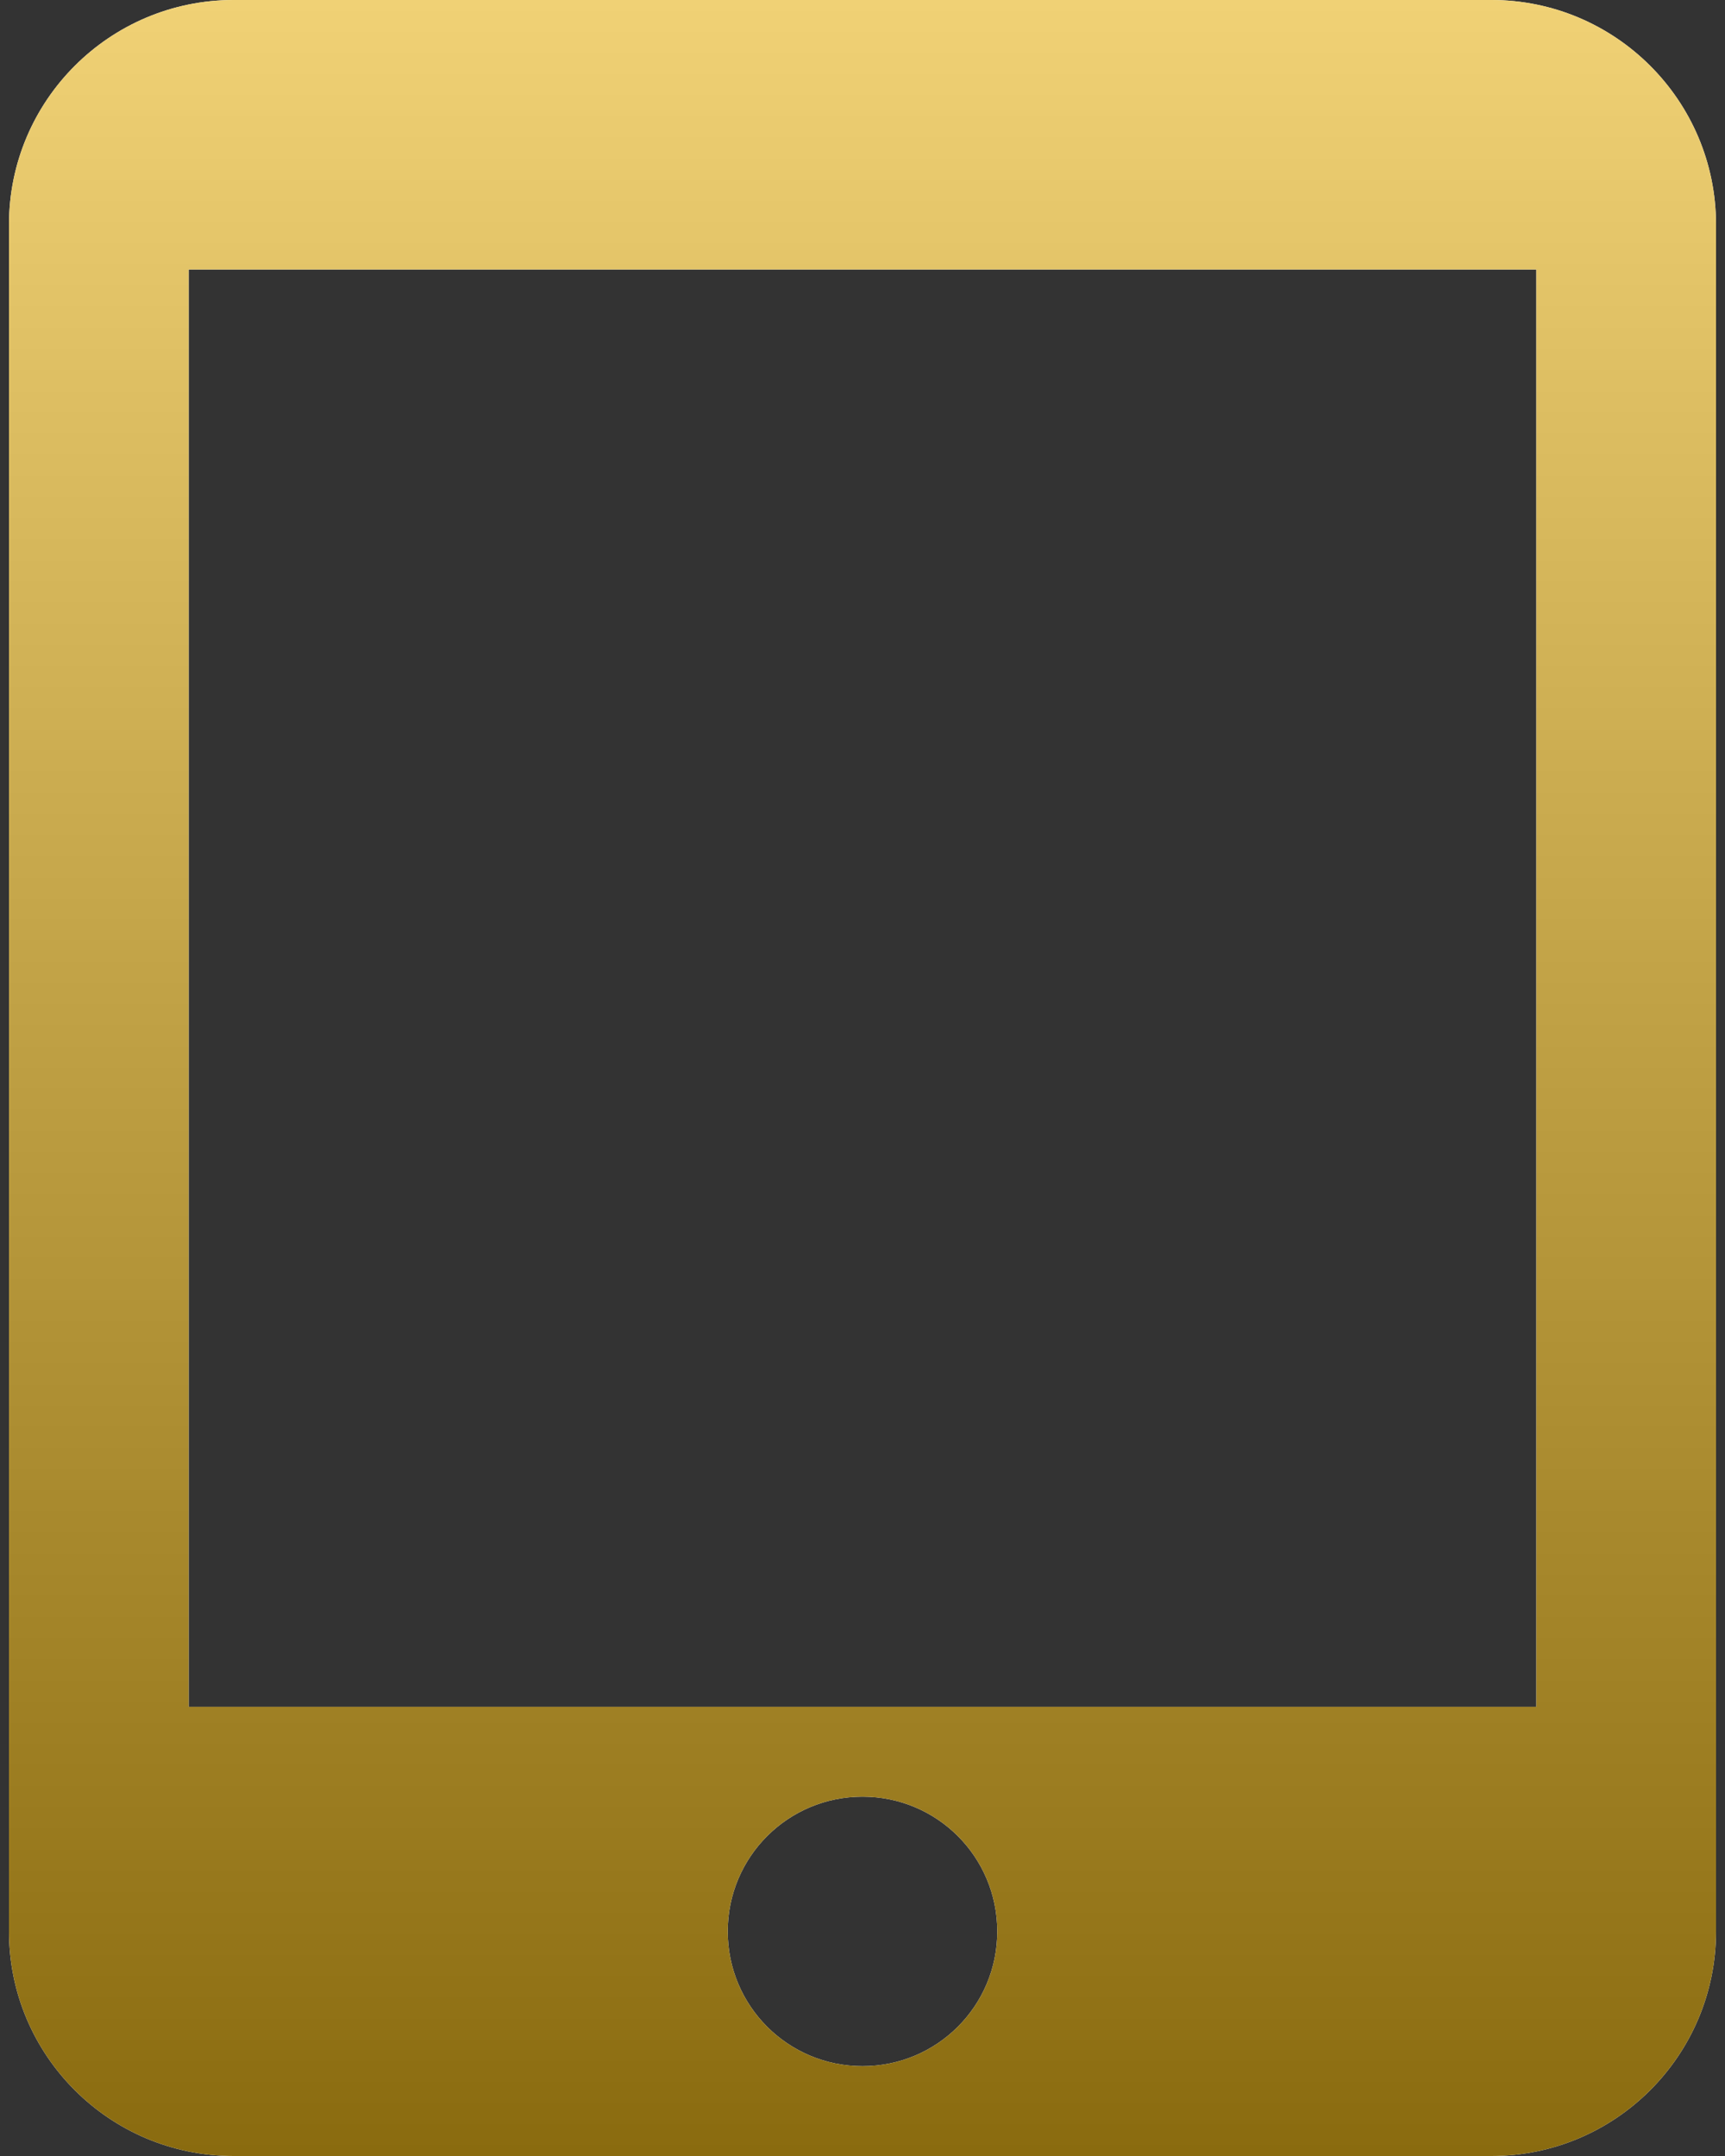 <svg width="96" height="120" viewBox="0 0 96 120" fill="none" xmlns="http://www.w3.org/2000/svg">
<rect x="0" y="0" width="96" height="120" fill="#333333" stroke="none"/>
<path d="M83 0H13C6.1 0 0.5 5.6 0.5 12.5V107.5C0.5 114.4 6.1 120 13 120H83C89.9 120 95.5 114.4 95.5 107.5V12.5C95.5 5.6 89.9 0 83 0ZM48 115C43.85 115 40.5 111.65 40.5 107.5C40.5 103.35 43.85 100 48 100C52.15 100 55.5 103.35 55.5 107.5C55.5 111.65 52.15 115 48 115ZM85.5 95H10.5V15H85.5V95Z" fill="white"/>
<path d="M83 0H13C6.1 0 0.5 5.6 0.5 12.5V107.5C0.5 114.4 6.1 120 13 120H83C89.9 120 95.5 114.4 95.5 107.5V12.5C95.5 5.6 89.9 0 83 0ZM48 115C43.85 115 40.5 111.65 40.5 107.5C40.5 103.35 43.85 100 48 100C52.15 100 55.5 103.35 55.5 107.5C55.5 111.65 52.15 115 48 115ZM85.5 95H10.5V15H85.5V95Z" fill="url(#paint0_linear_1447_144)"/>
<defs>
<linearGradient id="paint0_linear_1447_144" x1="48" y1="0" x2="48" y2="120" gradientUnits="userSpaceOnUse">
<stop stop-color="#F0D175"/>
<stop offset="1" stop-color="#8A6B0F"/>
</linearGradient>
</defs>
</svg>
